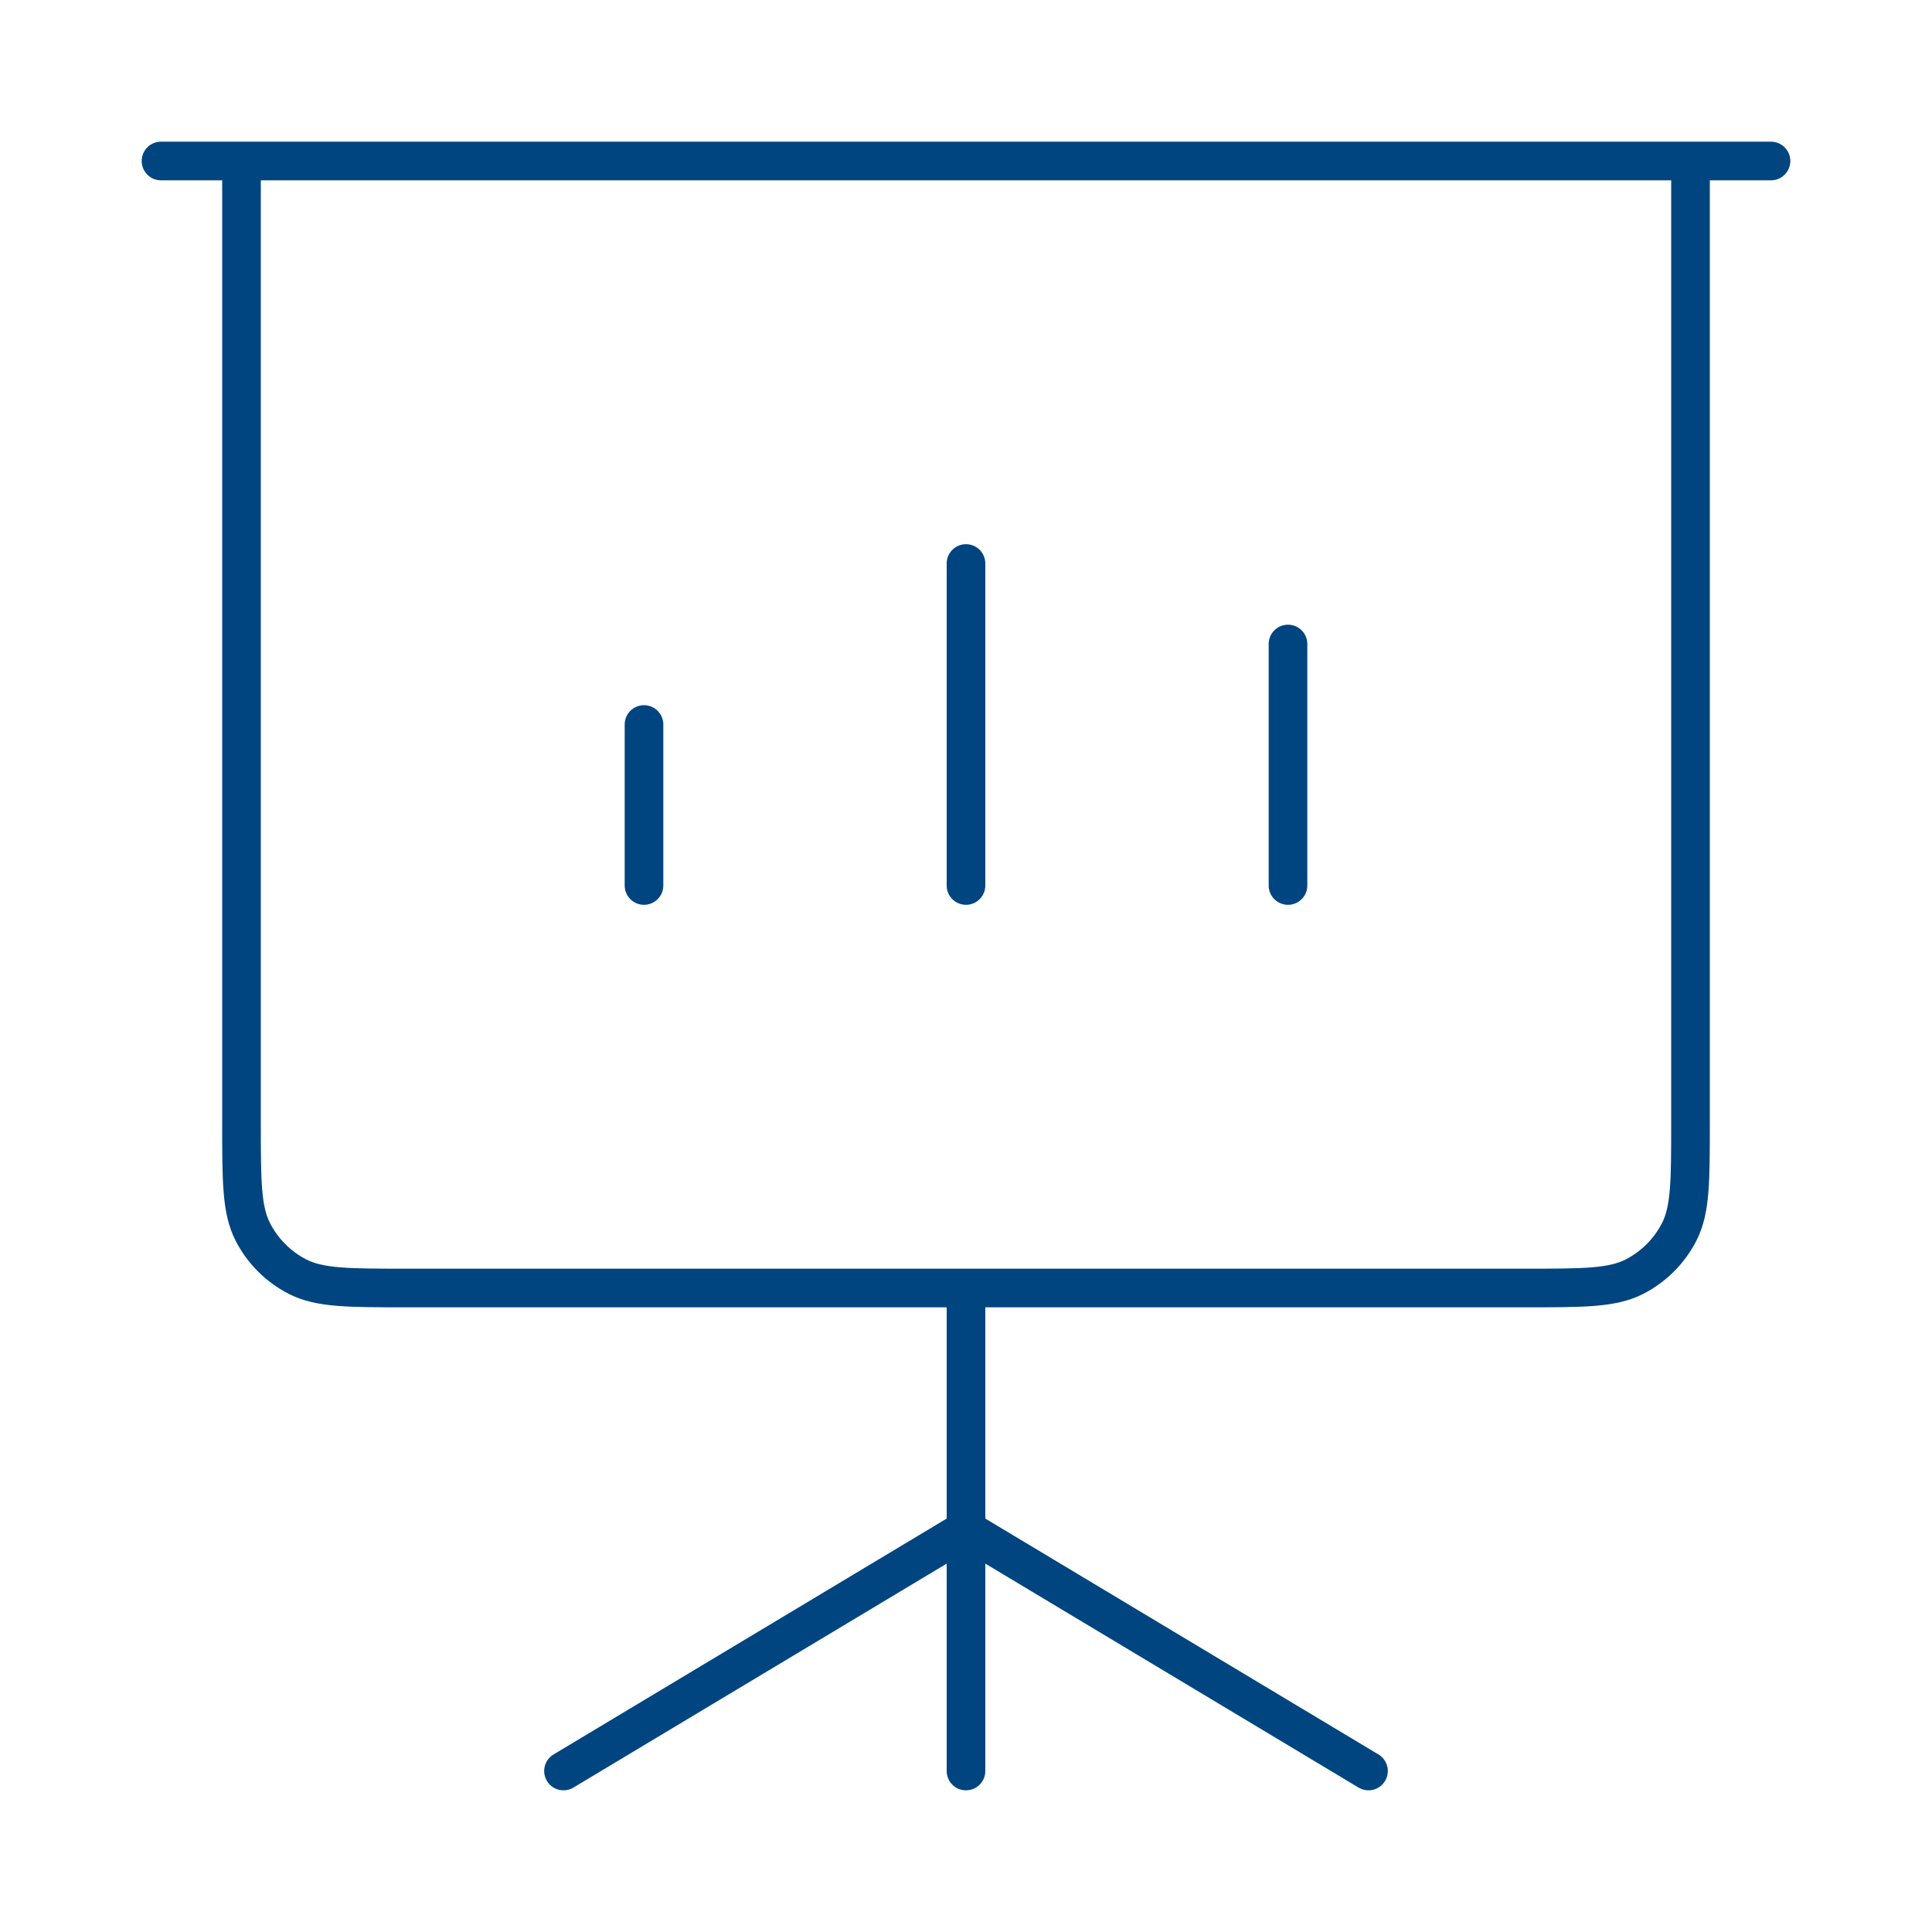 <svg width="75" height="75" viewBox="0 0 75 75" fill="none" xmlns="http://www.w3.org/2000/svg">
<path fill-rule="evenodd" clip-rule="evenodd" d="M5.5 6.25C5.5 5.836 5.836 5.5 6.25 5.5H9.375H65.625H68.75C69.164 5.5 69.5 5.836 69.5 6.25C69.5 6.664 69.164 7 68.75 7H66.375V43.6V43.633V43.633V43.633V43.633V43.633V43.633C66.375 44.725 66.375 45.591 66.318 46.288C66.26 47.002 66.138 47.605 65.857 48.157C65.402 49.05 64.675 49.777 63.782 50.232C63.23 50.513 62.627 50.635 61.913 50.693C61.216 50.75 60.35 50.75 59.258 50.75H59.225H38.25V58.95L53.511 68.107C53.866 68.32 53.981 68.781 53.768 69.136C53.555 69.491 53.094 69.606 52.739 69.393L38.25 60.7V68.75C38.25 69.164 37.914 69.5 37.5 69.5C37.086 69.5 36.75 69.164 36.75 68.75V60.7L22.261 69.393C21.906 69.606 21.445 69.491 21.232 69.136C21.019 68.781 21.134 68.32 21.489 68.107L36.75 58.95V50.75H15.775H15.742C14.65 50.75 13.784 50.75 13.087 50.693C12.373 50.635 11.77 50.513 11.219 50.232C10.325 49.777 9.598 49.05 9.143 48.157C8.862 47.605 8.74 47.002 8.682 46.288C8.625 45.591 8.625 44.725 8.625 43.633V43.6V7H6.25C5.836 7 5.5 6.664 5.5 6.25ZM37.5 49.25H59.225C60.358 49.25 61.162 49.249 61.791 49.198C62.412 49.147 62.796 49.051 63.1 48.896C63.712 48.584 64.209 48.087 64.521 47.475C64.676 47.171 64.772 46.787 64.823 46.166C64.874 45.537 64.875 44.733 64.875 43.6V7H10.125V43.6C10.125 44.733 10.126 45.537 10.177 46.166C10.228 46.787 10.324 47.171 10.479 47.475C10.791 48.087 11.288 48.584 11.899 48.896C12.204 49.051 12.588 49.147 13.209 49.198C13.838 49.249 14.643 49.25 15.775 49.25H37.5ZM25.75 28.125C25.75 27.711 25.414 27.375 25 27.375C24.586 27.375 24.25 27.711 24.25 28.125V34.375C24.25 34.789 24.586 35.125 25 35.125C25.414 35.125 25.75 34.789 25.75 34.375V28.125ZM37.5 21.125C37.914 21.125 38.25 21.461 38.25 21.875V34.375C38.25 34.789 37.914 35.125 37.5 35.125C37.086 35.125 36.75 34.789 36.75 34.375V21.875C36.75 21.461 37.086 21.125 37.5 21.125ZM50.75 25C50.75 24.586 50.414 24.25 50 24.25C49.586 24.25 49.25 24.586 49.25 25V34.375C49.25 34.789 49.586 35.125 50 35.125C50.414 35.125 50.75 34.789 50.75 34.375V25Z" fill="#00457F"/>
</svg>
